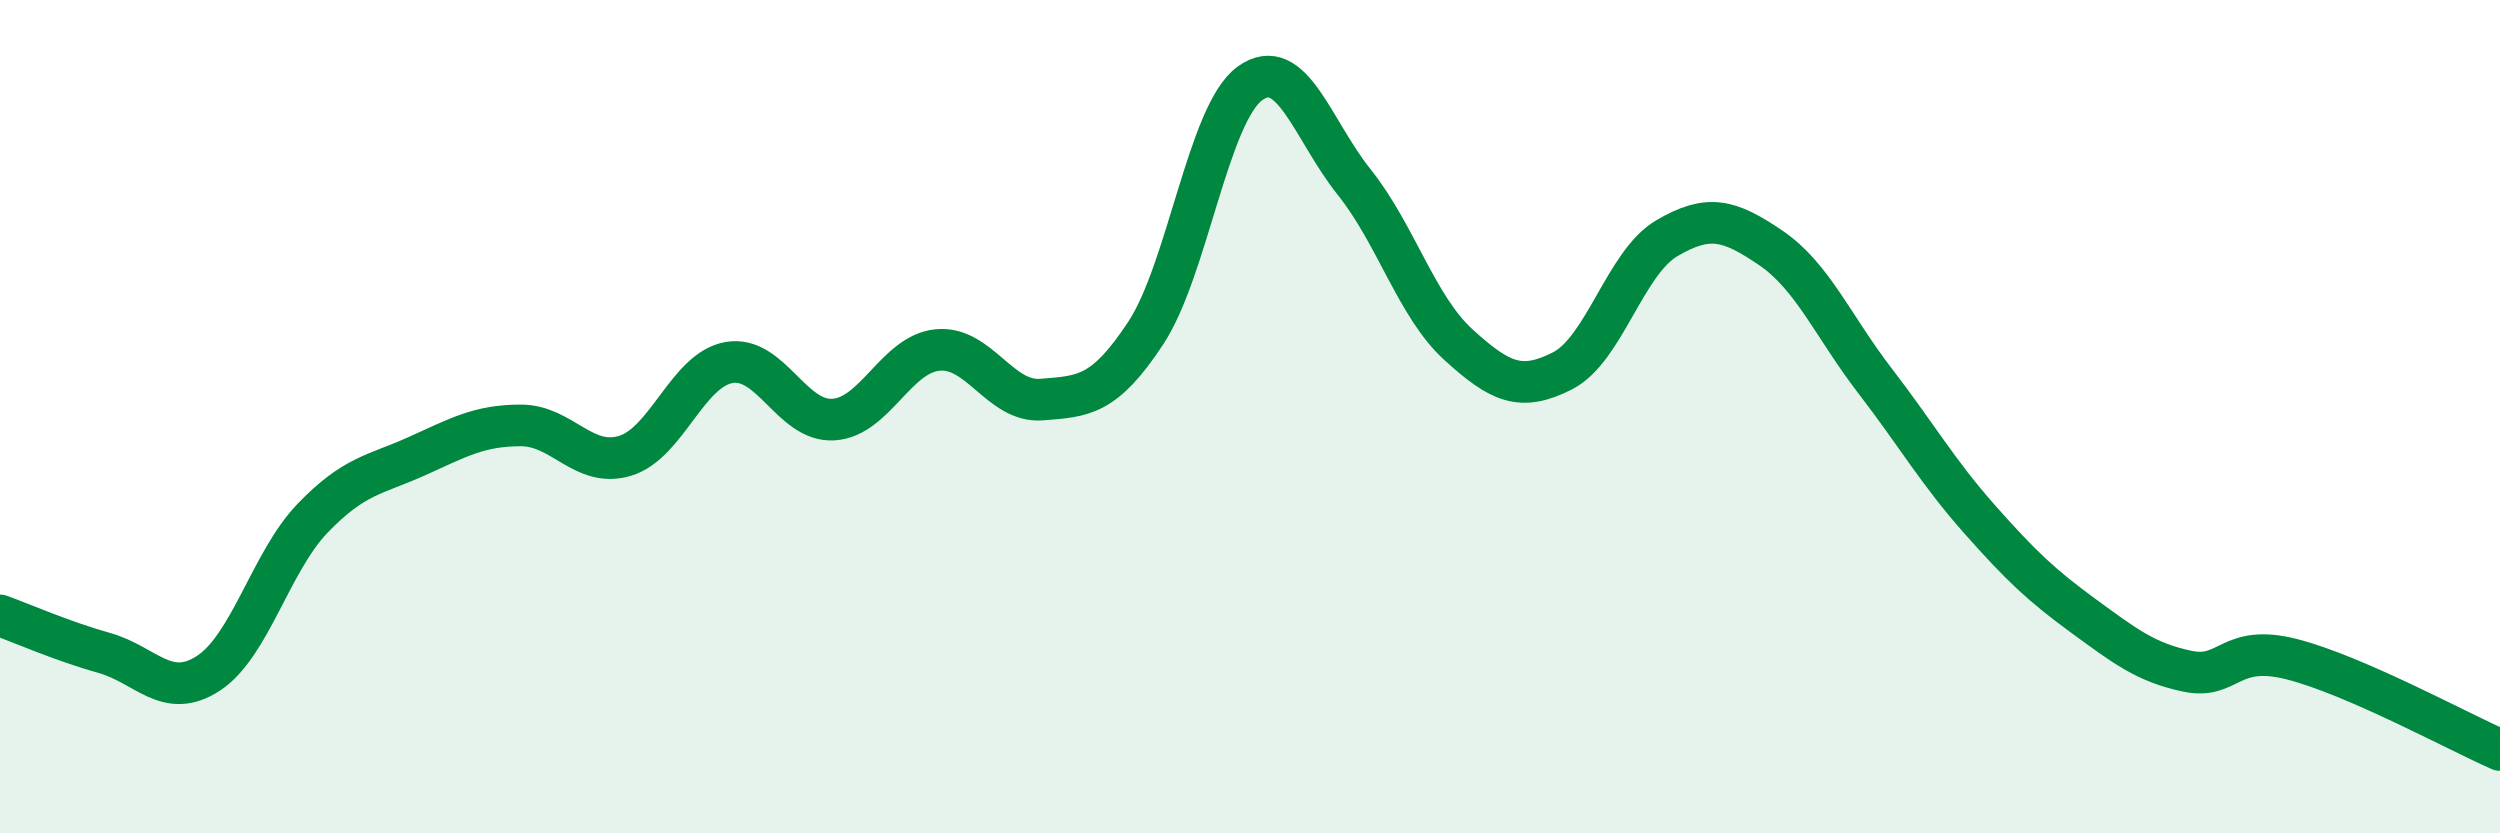 
    <svg width="60" height="20" viewBox="0 0 60 20" xmlns="http://www.w3.org/2000/svg">
      <path
        d="M 0,14.77 C 0.5,14.95 1.5,15.39 2.5,15.67 C 3.5,15.95 4,16.81 5,16.16 C 6,15.51 6.5,13.48 7.5,12.44 C 8.5,11.4 9,11.4 10,10.95 C 11,10.5 11.5,10.21 12.5,10.21 C 13.5,10.21 14,11.24 15,10.94 C 16,10.64 16.5,8.87 17.5,8.7 C 18.5,8.53 19,10.13 20,10.07 C 21,10.01 21.5,8.5 22.5,8.4 C 23.5,8.3 24,9.67 25,9.59 C 26,9.51 26.5,9.51 27.5,7.99 C 28.5,6.47 29,2.72 30,2 C 31,1.28 31.5,3.12 32.5,4.37 C 33.5,5.62 34,7.36 35,8.27 C 36,9.18 36.5,9.41 37.5,8.9 C 38.5,8.39 39,6.31 40,5.72 C 41,5.13 41.5,5.27 42.5,5.95 C 43.5,6.63 44,7.84 45,9.14 C 46,10.44 46.5,11.32 47.5,12.45 C 48.5,13.58 49,14.05 50,14.78 C 51,15.51 51.5,15.9 52.5,16.11 C 53.5,16.32 53.5,15.44 55,15.82 C 56.5,16.2 59,17.56 60,18L60 20L0 20Z"
        fill="#008740"
        opacity="0.1"
        stroke-linecap="round"
        stroke-linejoin="round"
      />
      <path
        d="M 0,14.77 C 0.5,14.95 1.5,15.39 2.5,15.67 C 3.5,15.95 4,16.81 5,16.16 C 6,15.51 6.5,13.48 7.5,12.44 C 8.5,11.4 9,11.4 10,10.95 C 11,10.5 11.5,10.21 12.5,10.21 C 13.5,10.21 14,11.24 15,10.94 C 16,10.64 16.5,8.87 17.5,8.7 C 18.5,8.53 19,10.13 20,10.07 C 21,10.01 21.5,8.5 22.5,8.4 C 23.5,8.3 24,9.67 25,9.59 C 26,9.51 26.5,9.51 27.5,7.99 C 28.5,6.47 29,2.72 30,2 C 31,1.28 31.5,3.12 32.5,4.37 C 33.5,5.62 34,7.36 35,8.27 C 36,9.18 36.5,9.41 37.5,8.9 C 38.5,8.39 39,6.31 40,5.72 C 41,5.13 41.5,5.27 42.5,5.95 C 43.5,6.63 44,7.84 45,9.14 C 46,10.44 46.5,11.32 47.5,12.45 C 48.5,13.58 49,14.05 50,14.78 C 51,15.51 51.5,15.9 52.5,16.11 C 53.5,16.32 53.5,15.44 55,15.82 C 56.5,16.2 59,17.56 60,18"
        stroke="#008740"
        stroke-width="1"
        fill="none"
        stroke-linecap="round"
        stroke-linejoin="round"
      />
    </svg>
  